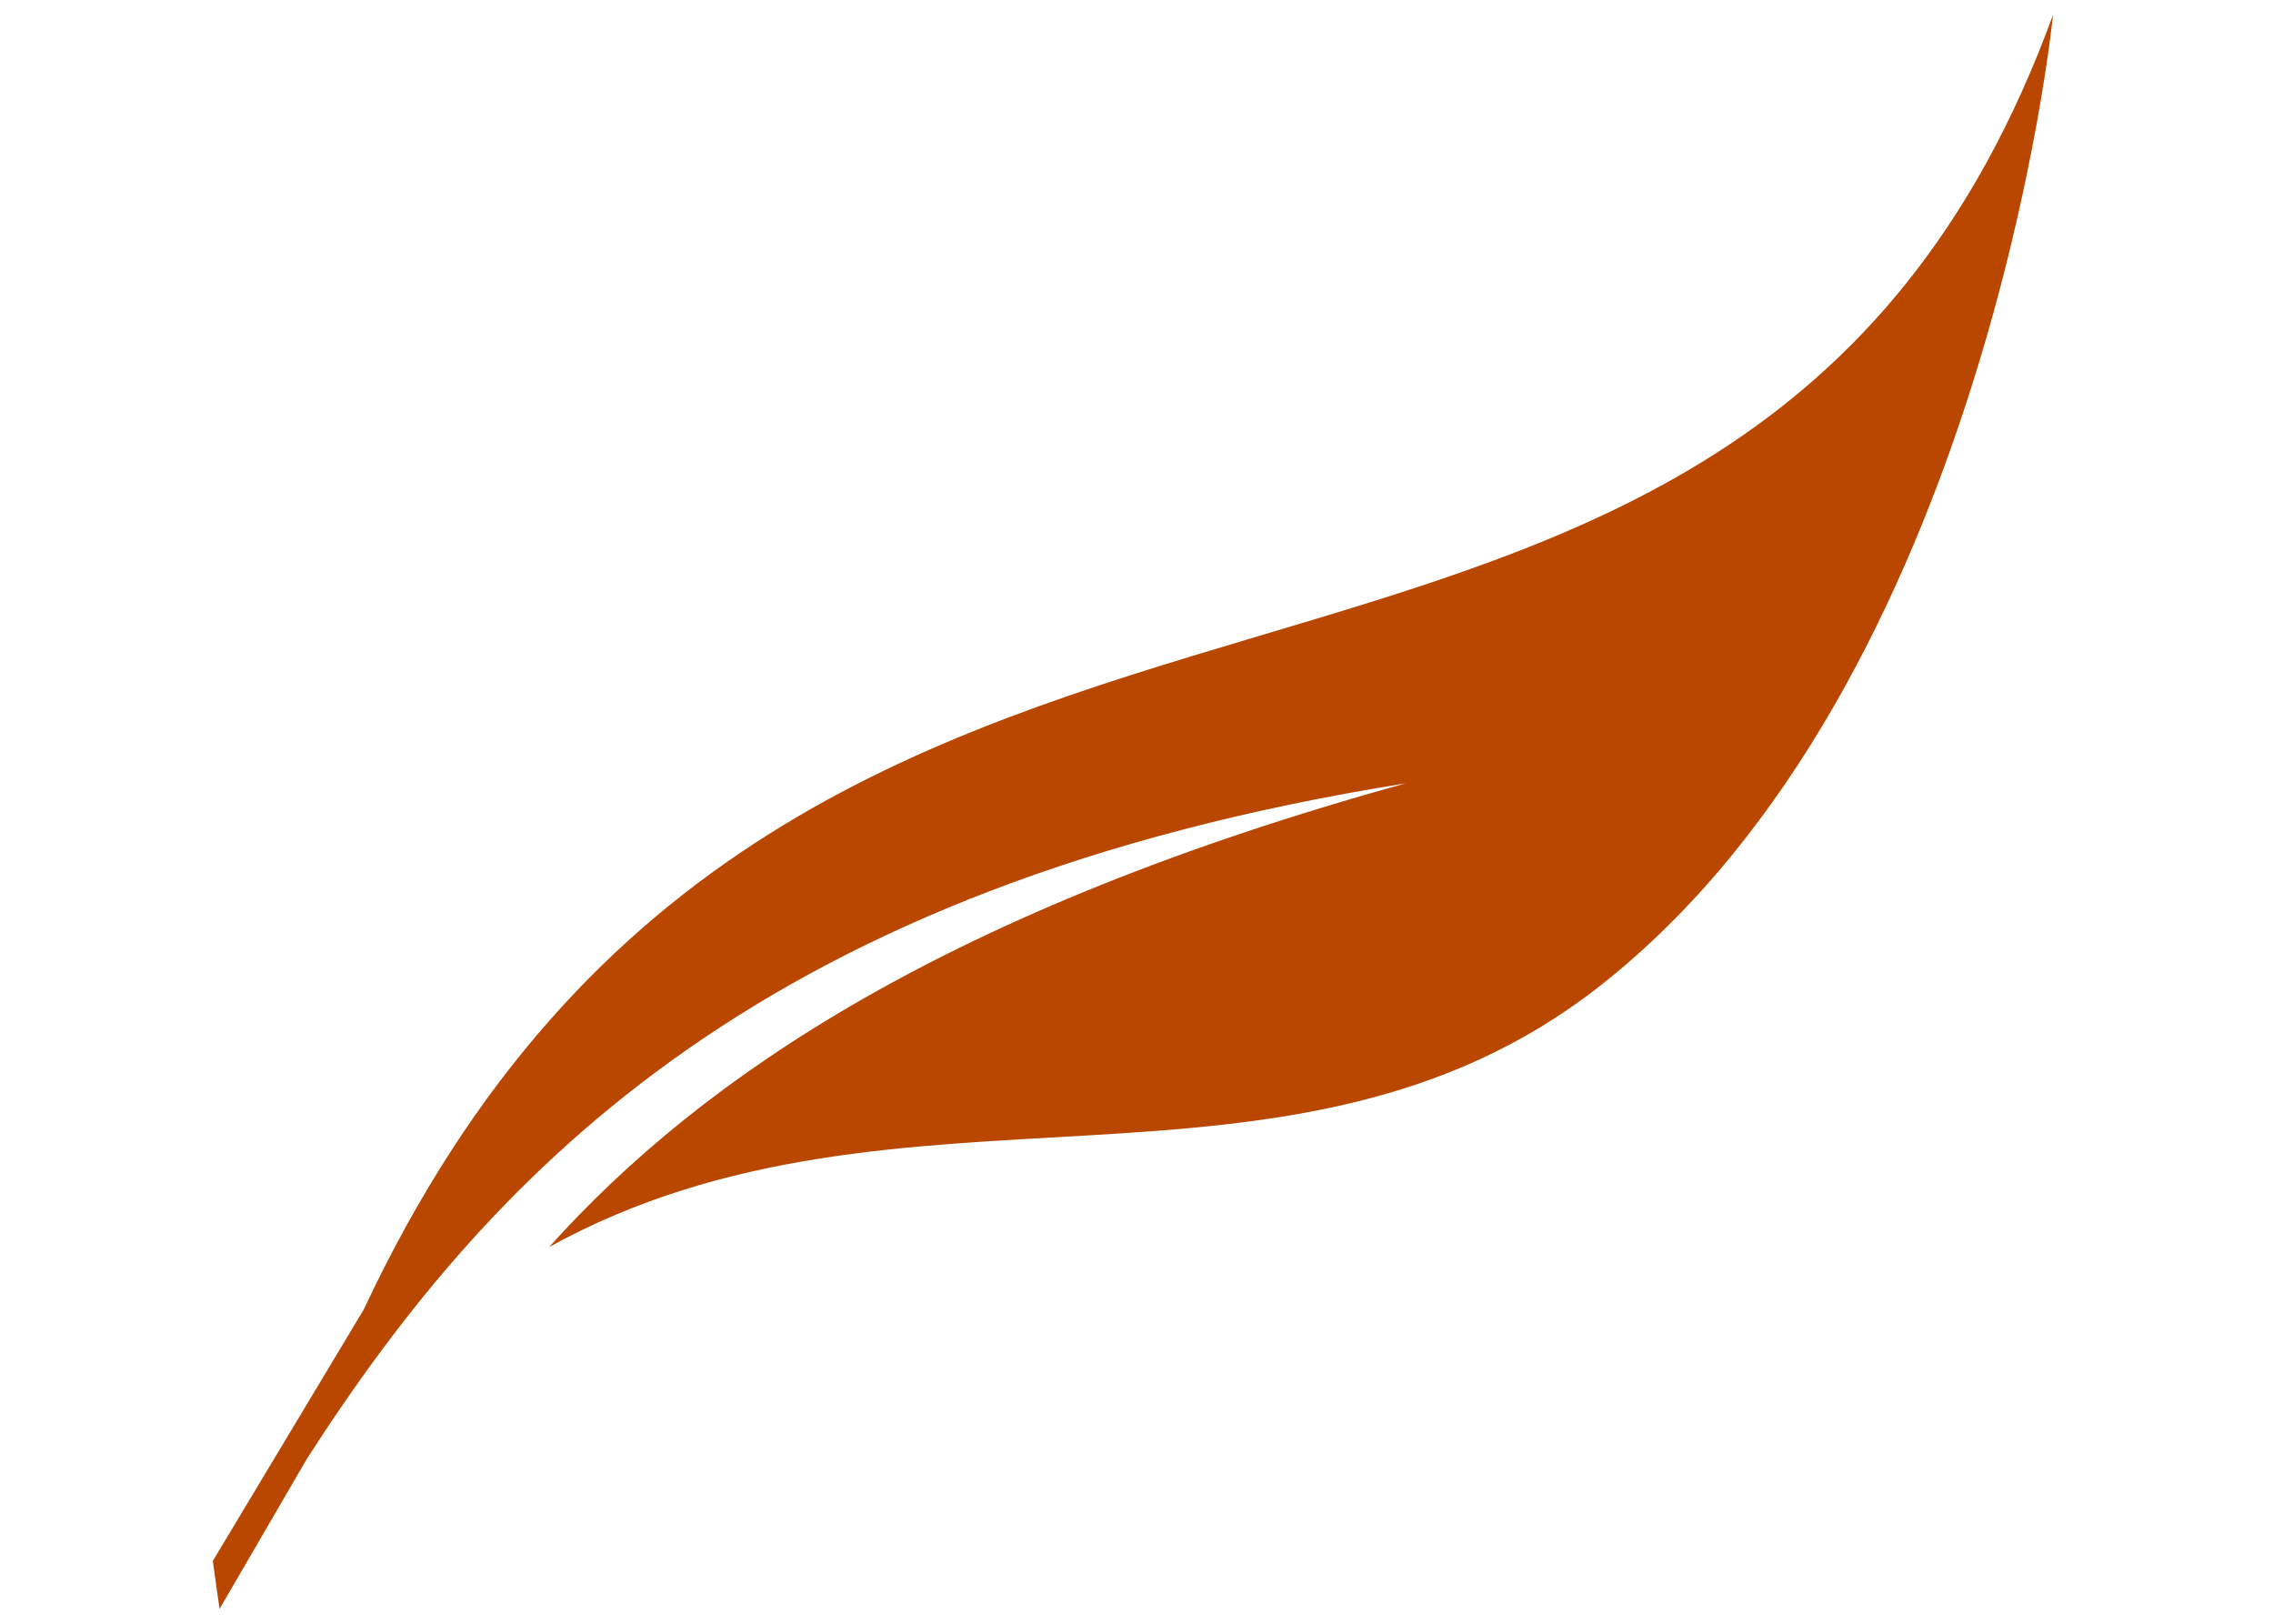 <svg aria-hidden="true" class="primary-leaf" height="26.728" viewBox="0 0 37.415 26.728" width="37.415" xmlns="http://www.w3.org/2000/svg" xmlns:xlink="http://www.w3.org/1999/xlink" fill="#b94700"><clipPath id="a"><path d="m0 0h37.415v26.728h-37.415z"/></clipPath><g clip-path="url(#a)"><path d="m474.028 485.286c7.225-15.413 22.577-6.977 27.806-21.308 0 0-1.086 10.976-7.455 15.981-5.107 4.014-11.526 1.115-17.3 4.3 2.54-2.828 6.6-5.557 14.1-7.632-10.5 1.675-14.977 6.278-18.087 11.117l-1.438 2.471-.111-.789z" fill="#b94700" transform="translate(-468.04 -463.734)"/></g></svg>
